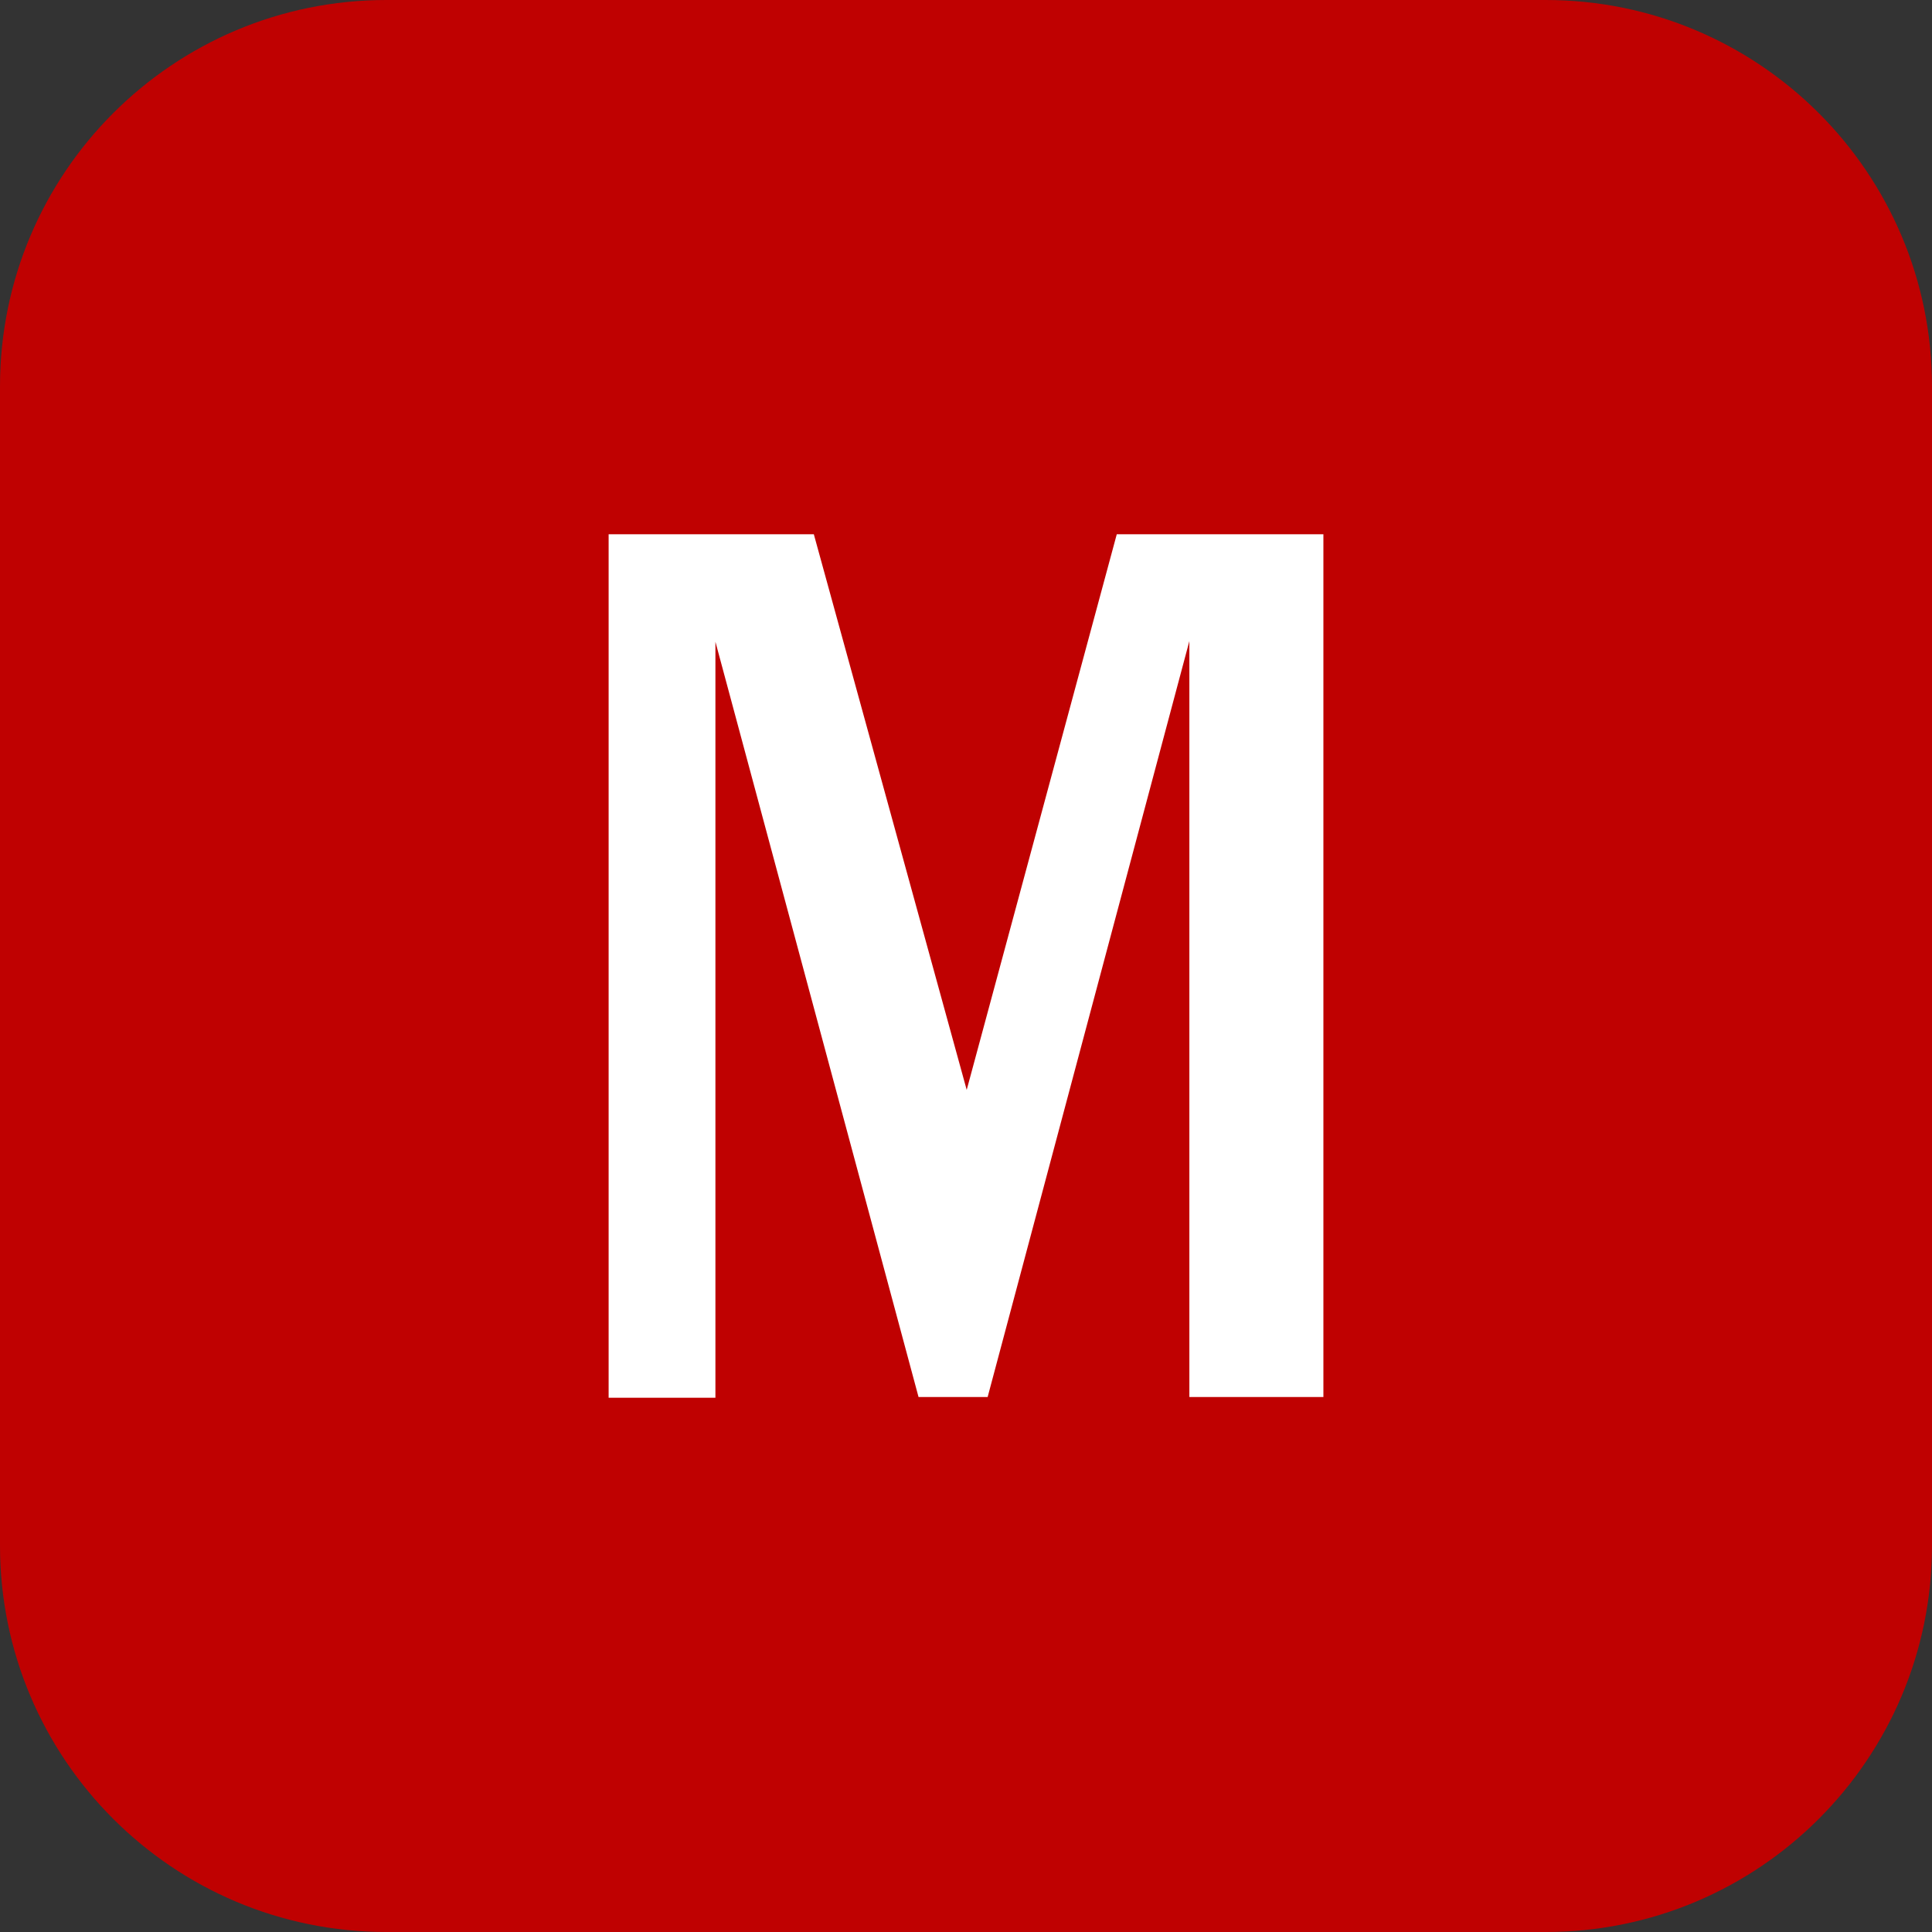 <svg width="80" height="80" viewBox="0 0 80 80" fill="none" xmlns="http://www.w3.org/2000/svg">
<rect x="0" y="0" width="80" height="80" fill="#333333" stroke="none"/>
<g clip-path="url(#clip0_2140_274)">
<path d="M64 0H16C7.163 0 0 7.163 0 16V64C0 72.837 7.163 80 16 80H64C72.837 80 80 72.837 80 64V16C80 7.163 72.837 0 64 0Z" fill="#BF0101"/>
<path d="M54.799 57.848H49.249V26.546L40.896 57.848H38.035L29.624 26.574V57.877H25.202V22.123H33.699L40.029 45.13L46.243 22.123H54.799V57.848Z" fill="white"/>
</g>
<defs>
<clipPath id="clip0_2140_274">
<rect width="80" height="80" fill="white"/>
</clipPath>
</defs>
</svg>
